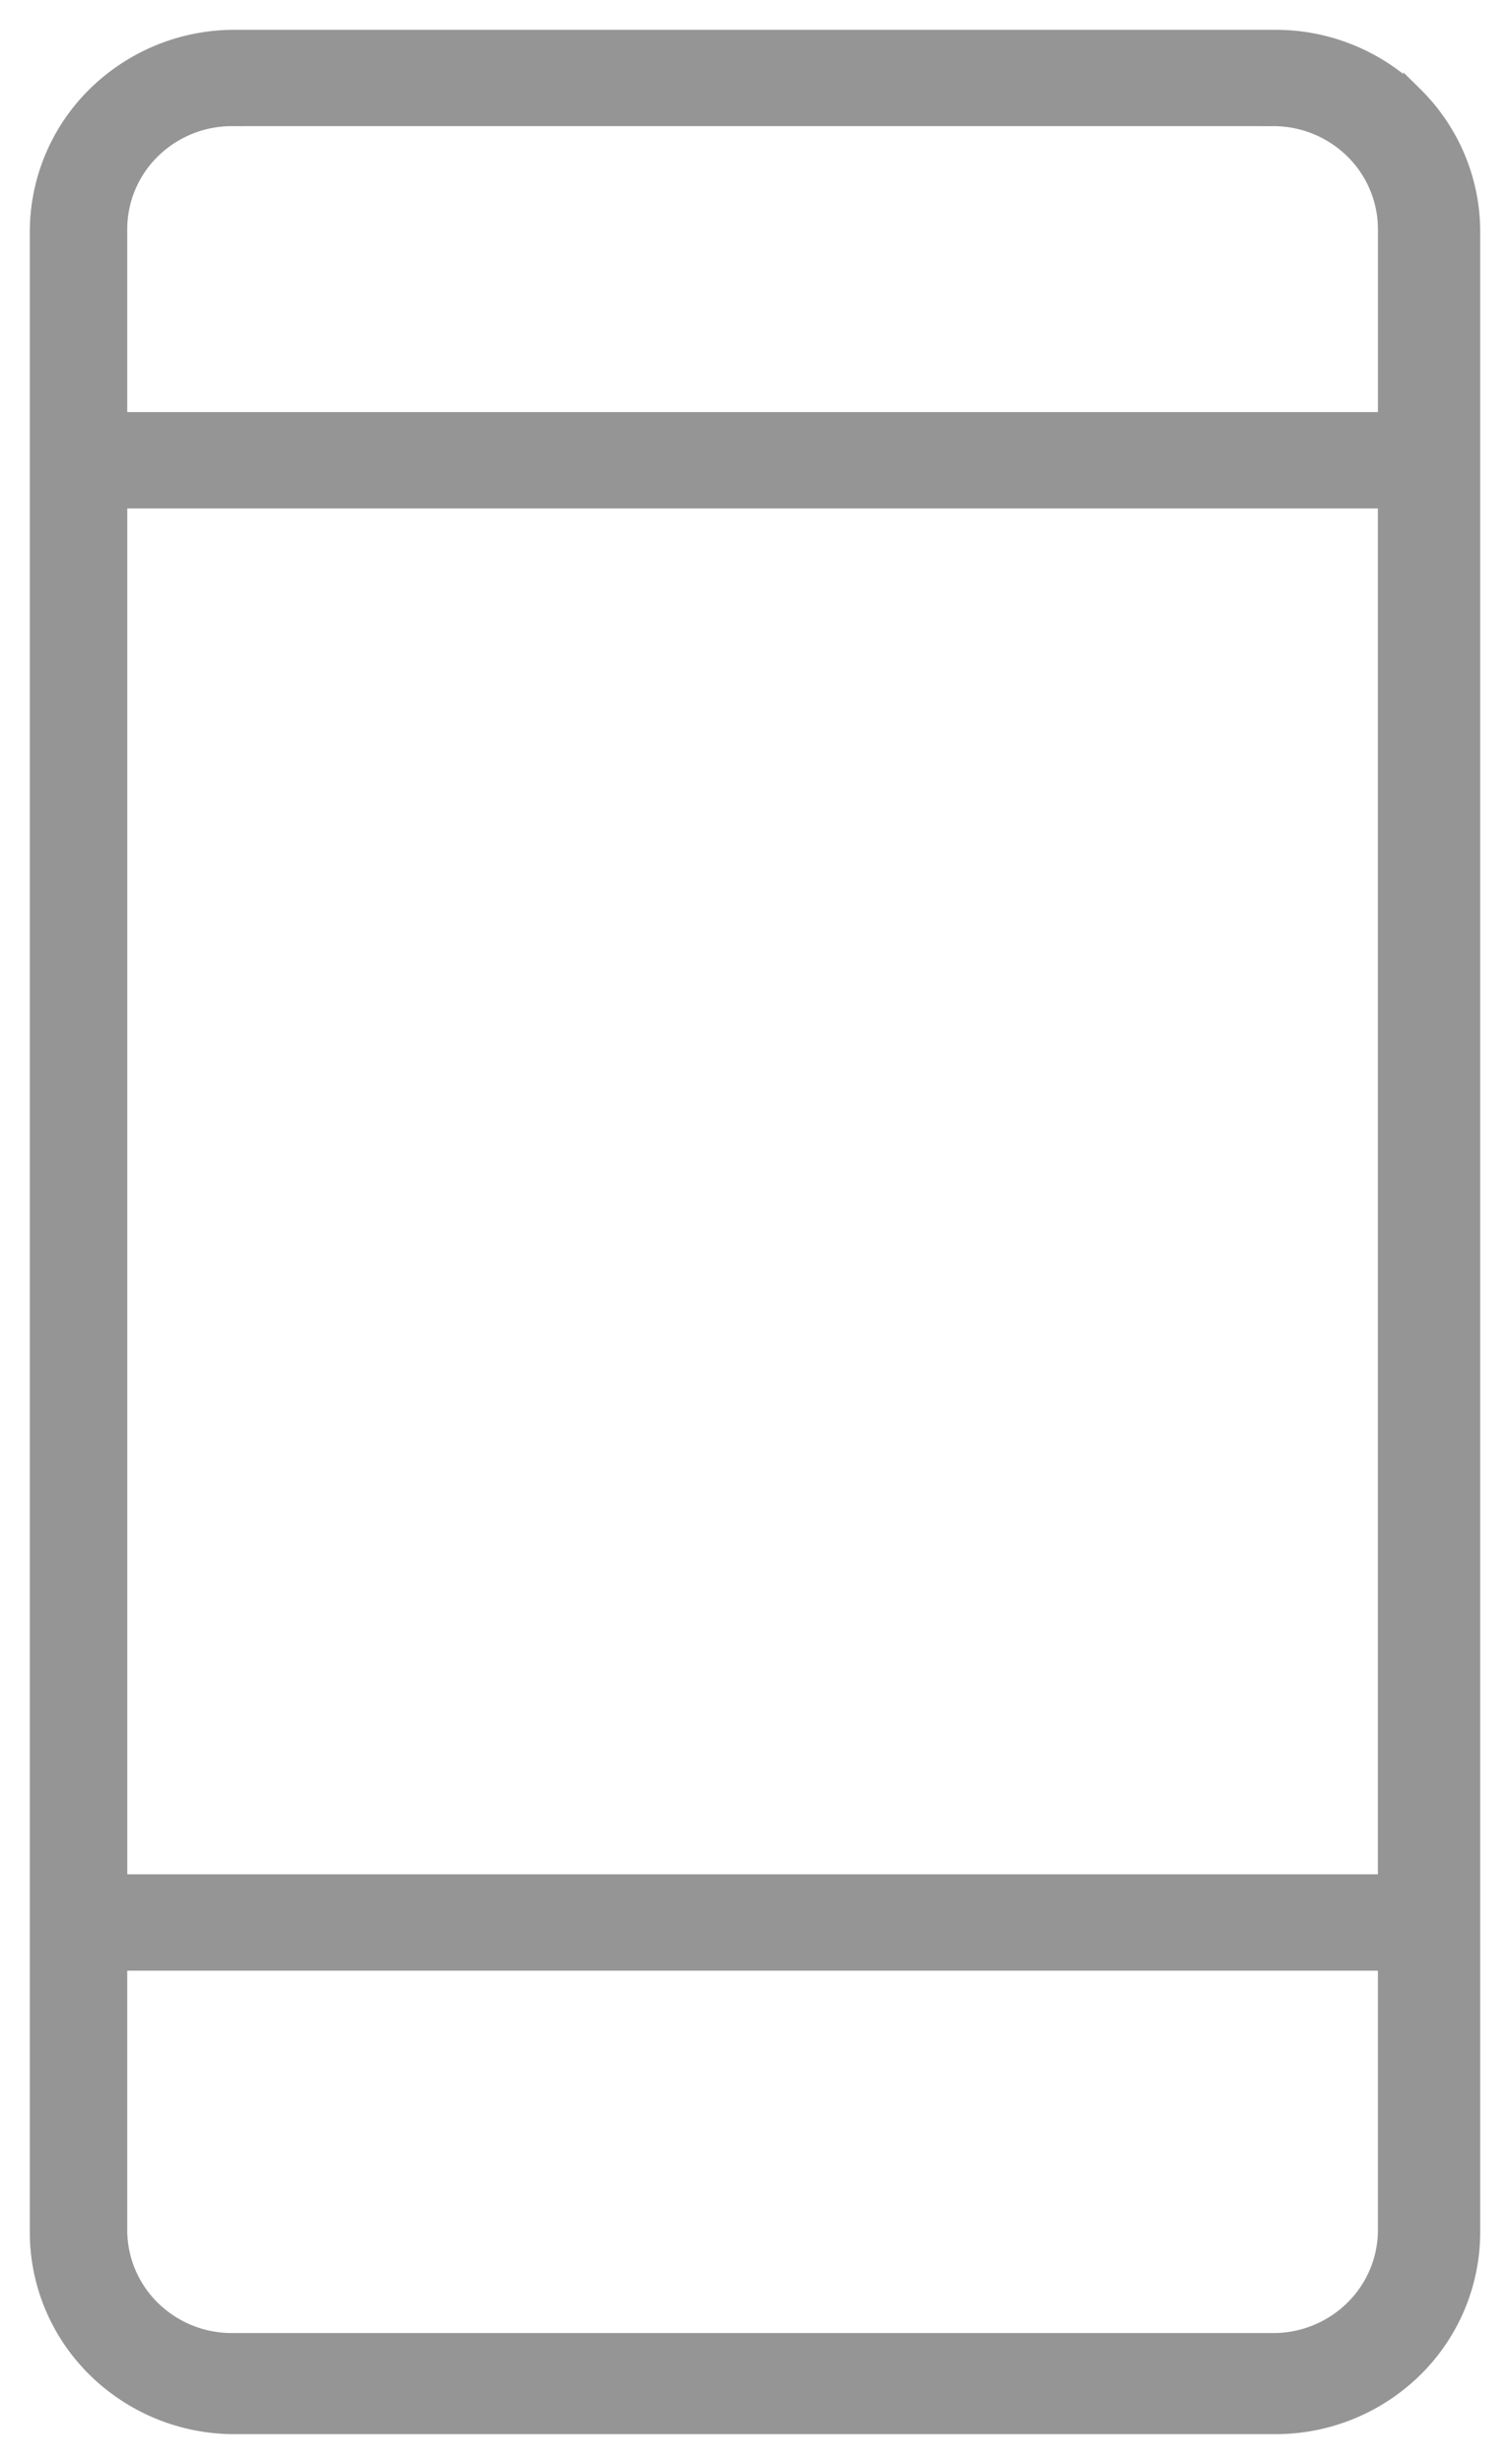 <svg width="38" height="62" viewBox="0 0 38 62" xmlns="http://www.w3.org/2000/svg">
    <defs>
        <clipPath id="brzsg26u3a">
            <path d="M1920 0v13861H0V0h1920z"/>
        </clipPath>
        <clipPath id="k61m4gu4gb">
            <path d="M31.098 0c1.3 0 2.547.509 3.466 1.415A4.794 4.794 0 0 1 36 4.83v50.34c0 1.281-.516 2.51-1.436 3.415A4.94 4.94 0 0 1 31.098 60H4.902a4.94 4.94 0 0 1-3.466-1.415A4.794 4.794 0 0 1 0 55.17V4.83c0-1.281.516-2.51 1.436-3.415A4.94 4.94 0 0 1 4.902 0zm2.828 48.337H1.952v6.744a2.821 2.821 0 0 0 .84 2.037c.545.54 1.288.842 2.062.838h26.17a2.907 2.907 0 0 0 2.063-.838c.545-.54.847-1.274.839-2.037v-6.744zm0-36.794H1.952v34.87h31.972v-34.87zm-2.902-9.62H4.854a2.907 2.907 0 0 0-2.063.839 2.821 2.821 0 0 0-.839 2.036V9.62h31.974V4.8a2.821 2.821 0 0 0-.84-2.037 2.907 2.907 0 0 0-2.062-.838z"/>
        </clipPath>
    </defs>
    <g clip-path="url(#brzsg26u3a)" transform="translate(-1105 -6855)">
        <g clip-path="url(#k61m4gu4gb)" transform="translate(1106 6856)">
            <path fill="#959595" d="M0 0h36v60H0V0z"/>
        </g>
        <path d="M1142 6860.83c0-1.281-.516-2.51-1.436-3.415a4.94 4.94 0 0 0-3.466-1.415h-26.196a4.94 4.94 0 0 0-3.466 1.415 4.794 4.794 0 0 0-1.436 3.415v50.34c0 1.281.516 2.51 1.436 3.415a4.94 4.94 0 0 0 3.466 1.415h26.196a4.94 4.94 0 0 0 3.466-1.415 4.794 4.794 0 0 0 1.436-3.415v-50.34zm-2.075 41.583h-31.972v-34.87h31.972v34.87zm-2.9 11.543h-26.171a2.907 2.907 0 0 1-2.063-.838 2.821 2.821 0 0 1-.839-2.037v-6.744h31.974v6.744a2.821 2.821 0 0 1-.84 2.037 2.907 2.907 0 0 1-2.062.838zm-26.171-56.032h26.17a2.907 2.907 0 0 1 2.063.838c.545.54.847 1.274.839 2.036v4.821h-31.974v-4.82a2.821 2.821 0 0 1 .84-2.037 2.907 2.907 0 0 1 2.062-.838z" stroke="#959595" stroke-width=".5" fill="none" stroke-miterlimit="10"/>
    </g>
</svg>
